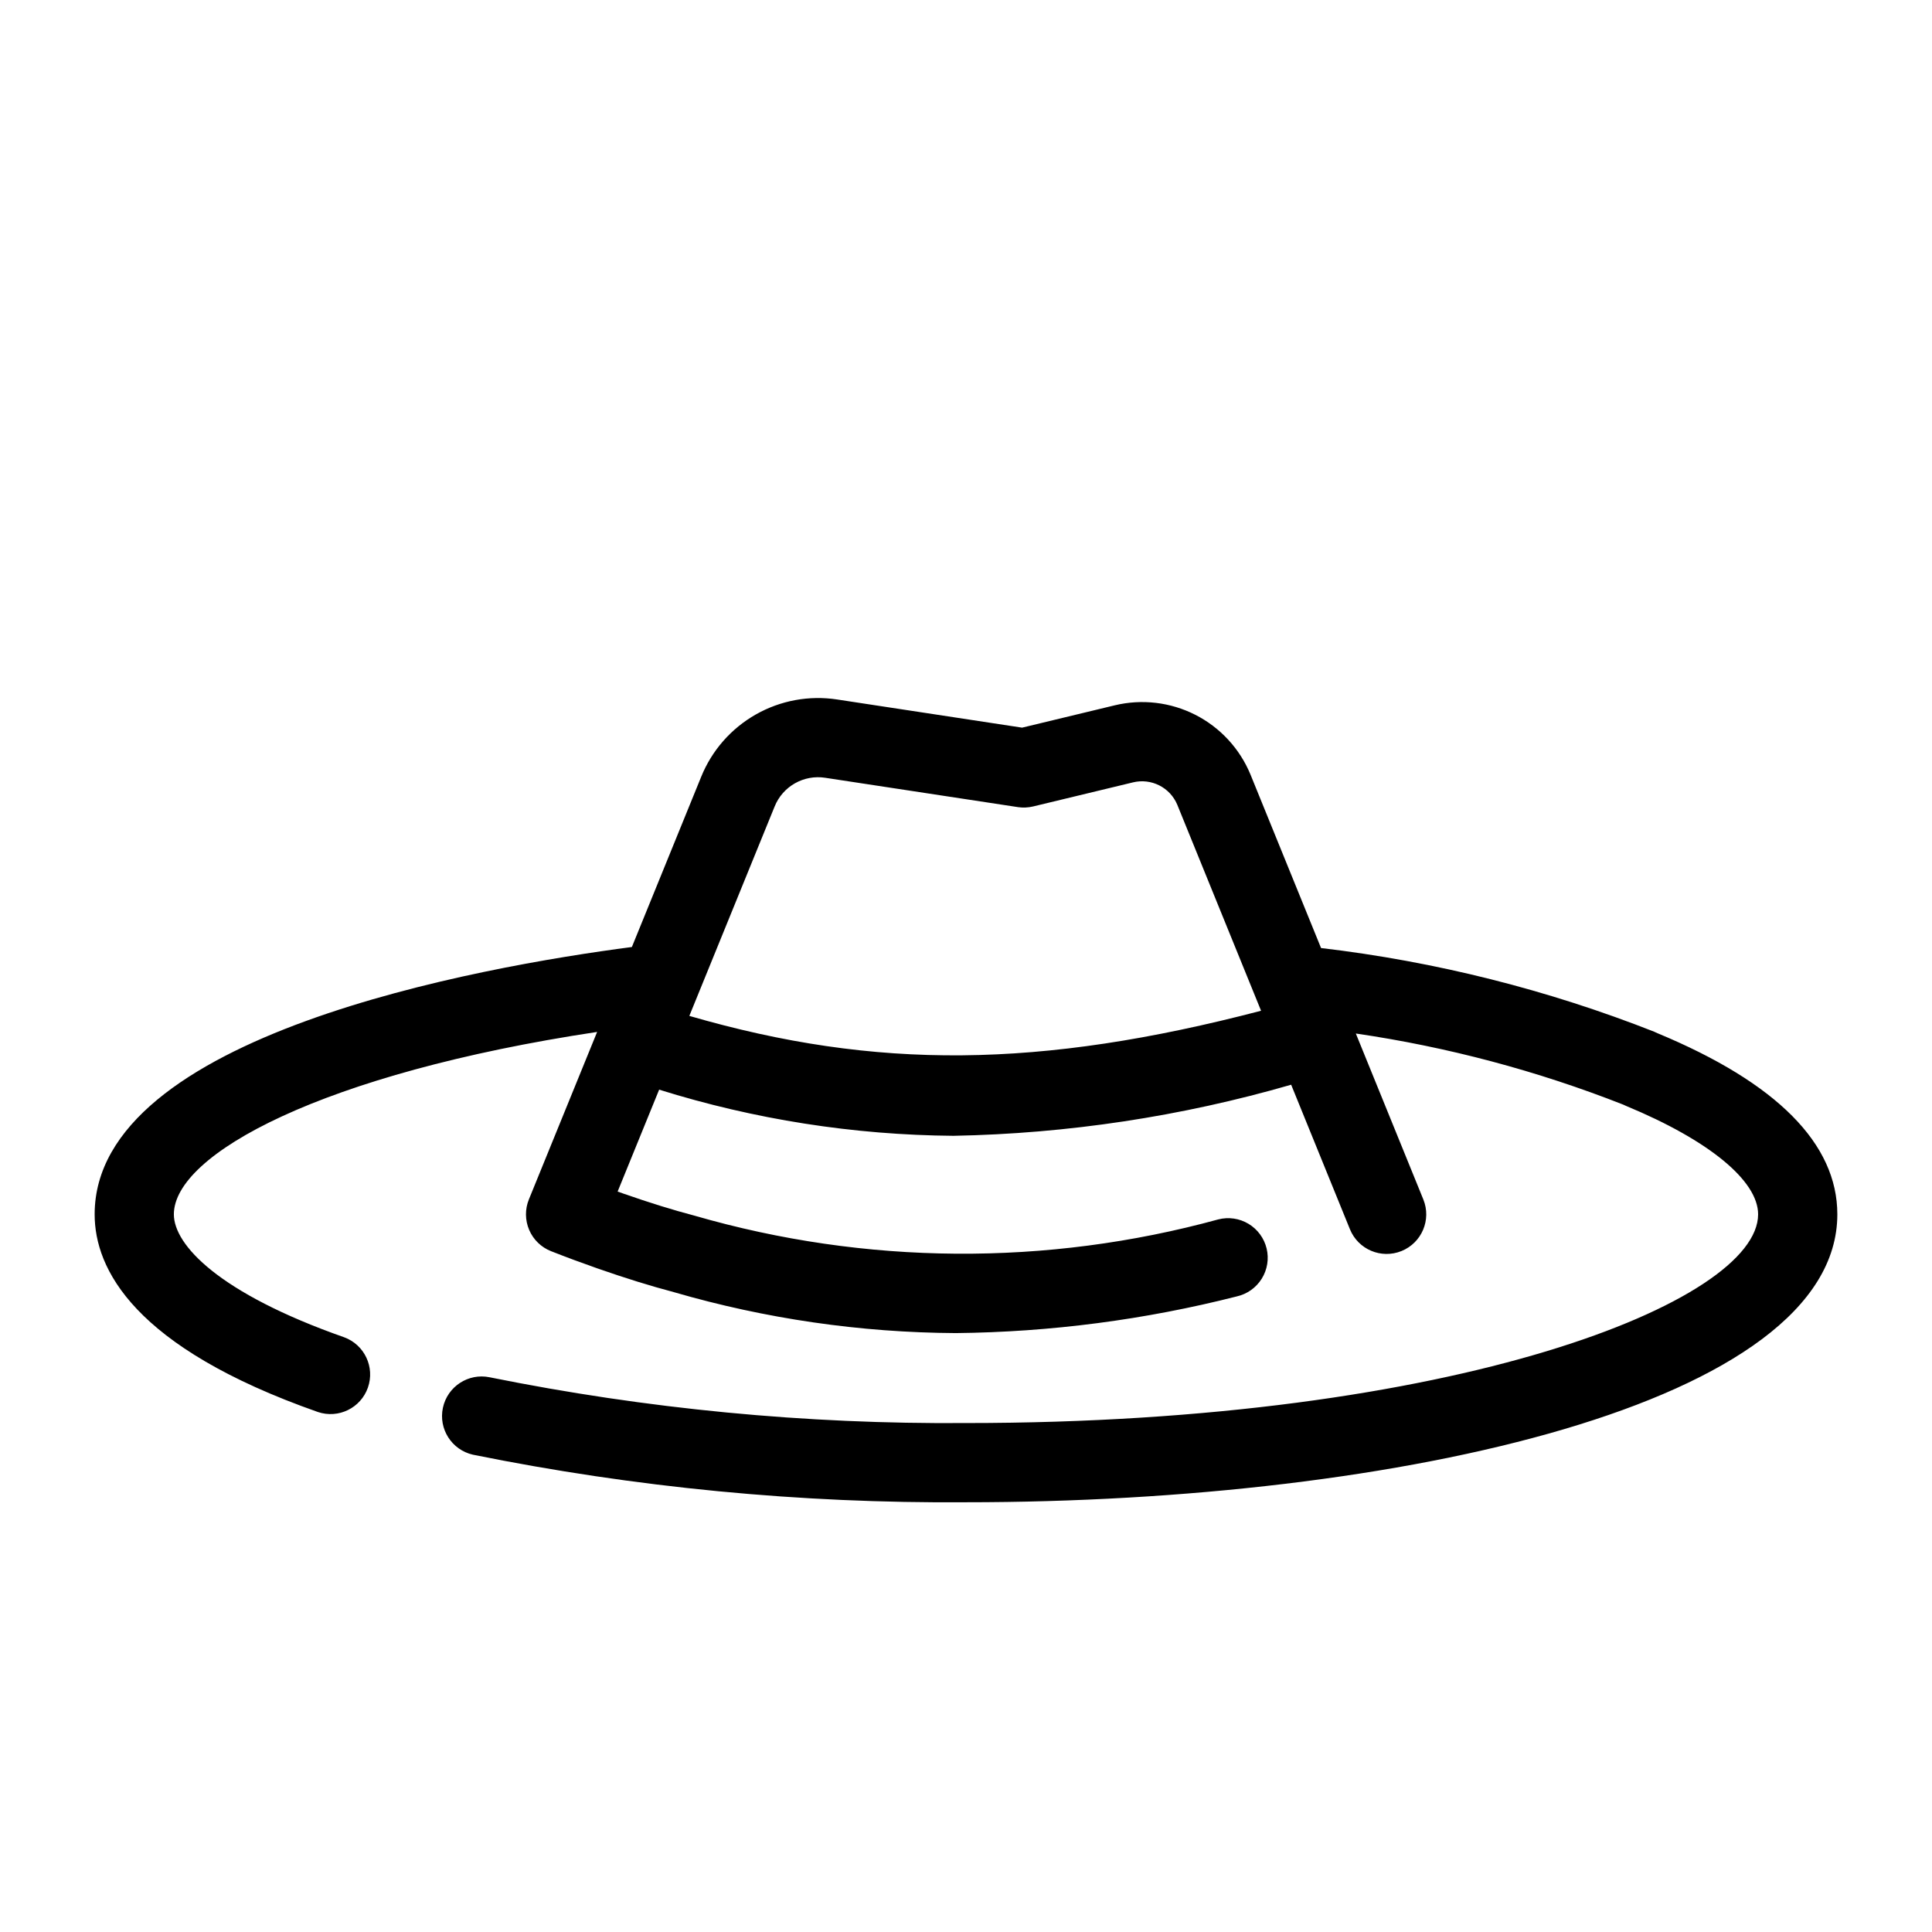 <?xml version="1.0" encoding="UTF-8"?>
<!-- Uploaded to: ICON Repo, www.svgrepo.com, Generator: ICON Repo Mixer Tools -->
<svg fill="#000000" width="800px" height="800px" version="1.1" viewBox="144 144 512 512" xmlns="http://www.w3.org/2000/svg">
 <path d="m583.29 417.83c-0.25-0.121-0.508-0.234-0.77-0.34l0.012-0.016c-28.398-11.191-58.121-18.664-88.438-22.234l-18.703-45.977c-2.824-6.844-8-12.453-14.594-15.82-6.598-3.363-14.176-4.258-21.375-2.527l-24.555 5.918-48.996-7.461c-7.438-1.145-15.043 0.258-21.586 3.977-6.543 3.719-11.641 9.535-14.465 16.512l-18.367 45.105c-40.375 5.281-142.37 23.352-142.37 70.844 0 14.418 10.266 35.207 59.156 52.383 5.445 1.836 11.352-1.047 13.258-6.465 1.902-5.422-0.902-11.363-6.297-13.34-33.27-11.691-45.125-24.492-45.125-32.578 0-15.891 39.207-37.328 112.17-48.34l-18.082 44.379c-1.059 2.598-1.031 5.508 0.07 8.086s3.188 4.609 5.797 5.637c4.117 1.625 8.23 3.141 12.25 4.551 7.488 2.617 14.168 4.691 20.273 6.297v0.004c24.293 7.062 49.453 10.719 74.754 10.859 25.117-0.266 50.117-3.527 74.461-9.723 2.742-0.617 5.121-2.309 6.606-4.695s1.953-5.266 1.293-8c-0.656-2.731-2.383-5.086-4.789-6.535-2.41-1.449-5.297-1.875-8.02-1.176-45.484 12.457-93.523 12.113-138.82-0.996-5.715-1.5-11.875-3.414-18.816-5.836-0.512-0.184-1.027-0.363-1.543-0.551l11.004-27.008-0.004 0.004c25.258 7.898 51.547 12.02 78.008 12.234 30.293-0.574 60.379-5.125 89.484-13.539l15.574 38.293c2.18 5.375 8.301 7.961 13.672 5.781 5.375-2.18 7.961-8.301 5.781-13.672l-17.887-43.969v-0.004c24.273 3.551 48.059 9.875 70.887 18.855 0.242 0.121 0.492 0.242 0.75 0.344 21.895 9.066 34.969 19.797 34.969 28.719 0 23.098-79.863 55.312-209.92 55.312h0.004c-42.391 0.328-84.703-3.742-126.26-12.133-5.637-1.152-11.152 2.449-12.363 8.074-1.211 5.625 2.336 11.176 7.945 12.445 43.008 8.703 86.797 12.93 130.68 12.605 114.75 0 230.91-26.207 230.91-76.305-0.004-18.699-16.023-34.848-47.625-47.98zm-256.61-4.606 22.598-55.477c2.156-5.371 7.742-8.531 13.457-7.621l51.012 7.766v0.004c1.344 0.195 2.715 0.137 4.035-0.176l26.492-6.387c4.812-1.164 9.762 1.324 11.695 5.879l22.227 54.648c-58.641 15.316-102.01 15.723-151.52 1.363z"/>
</svg>